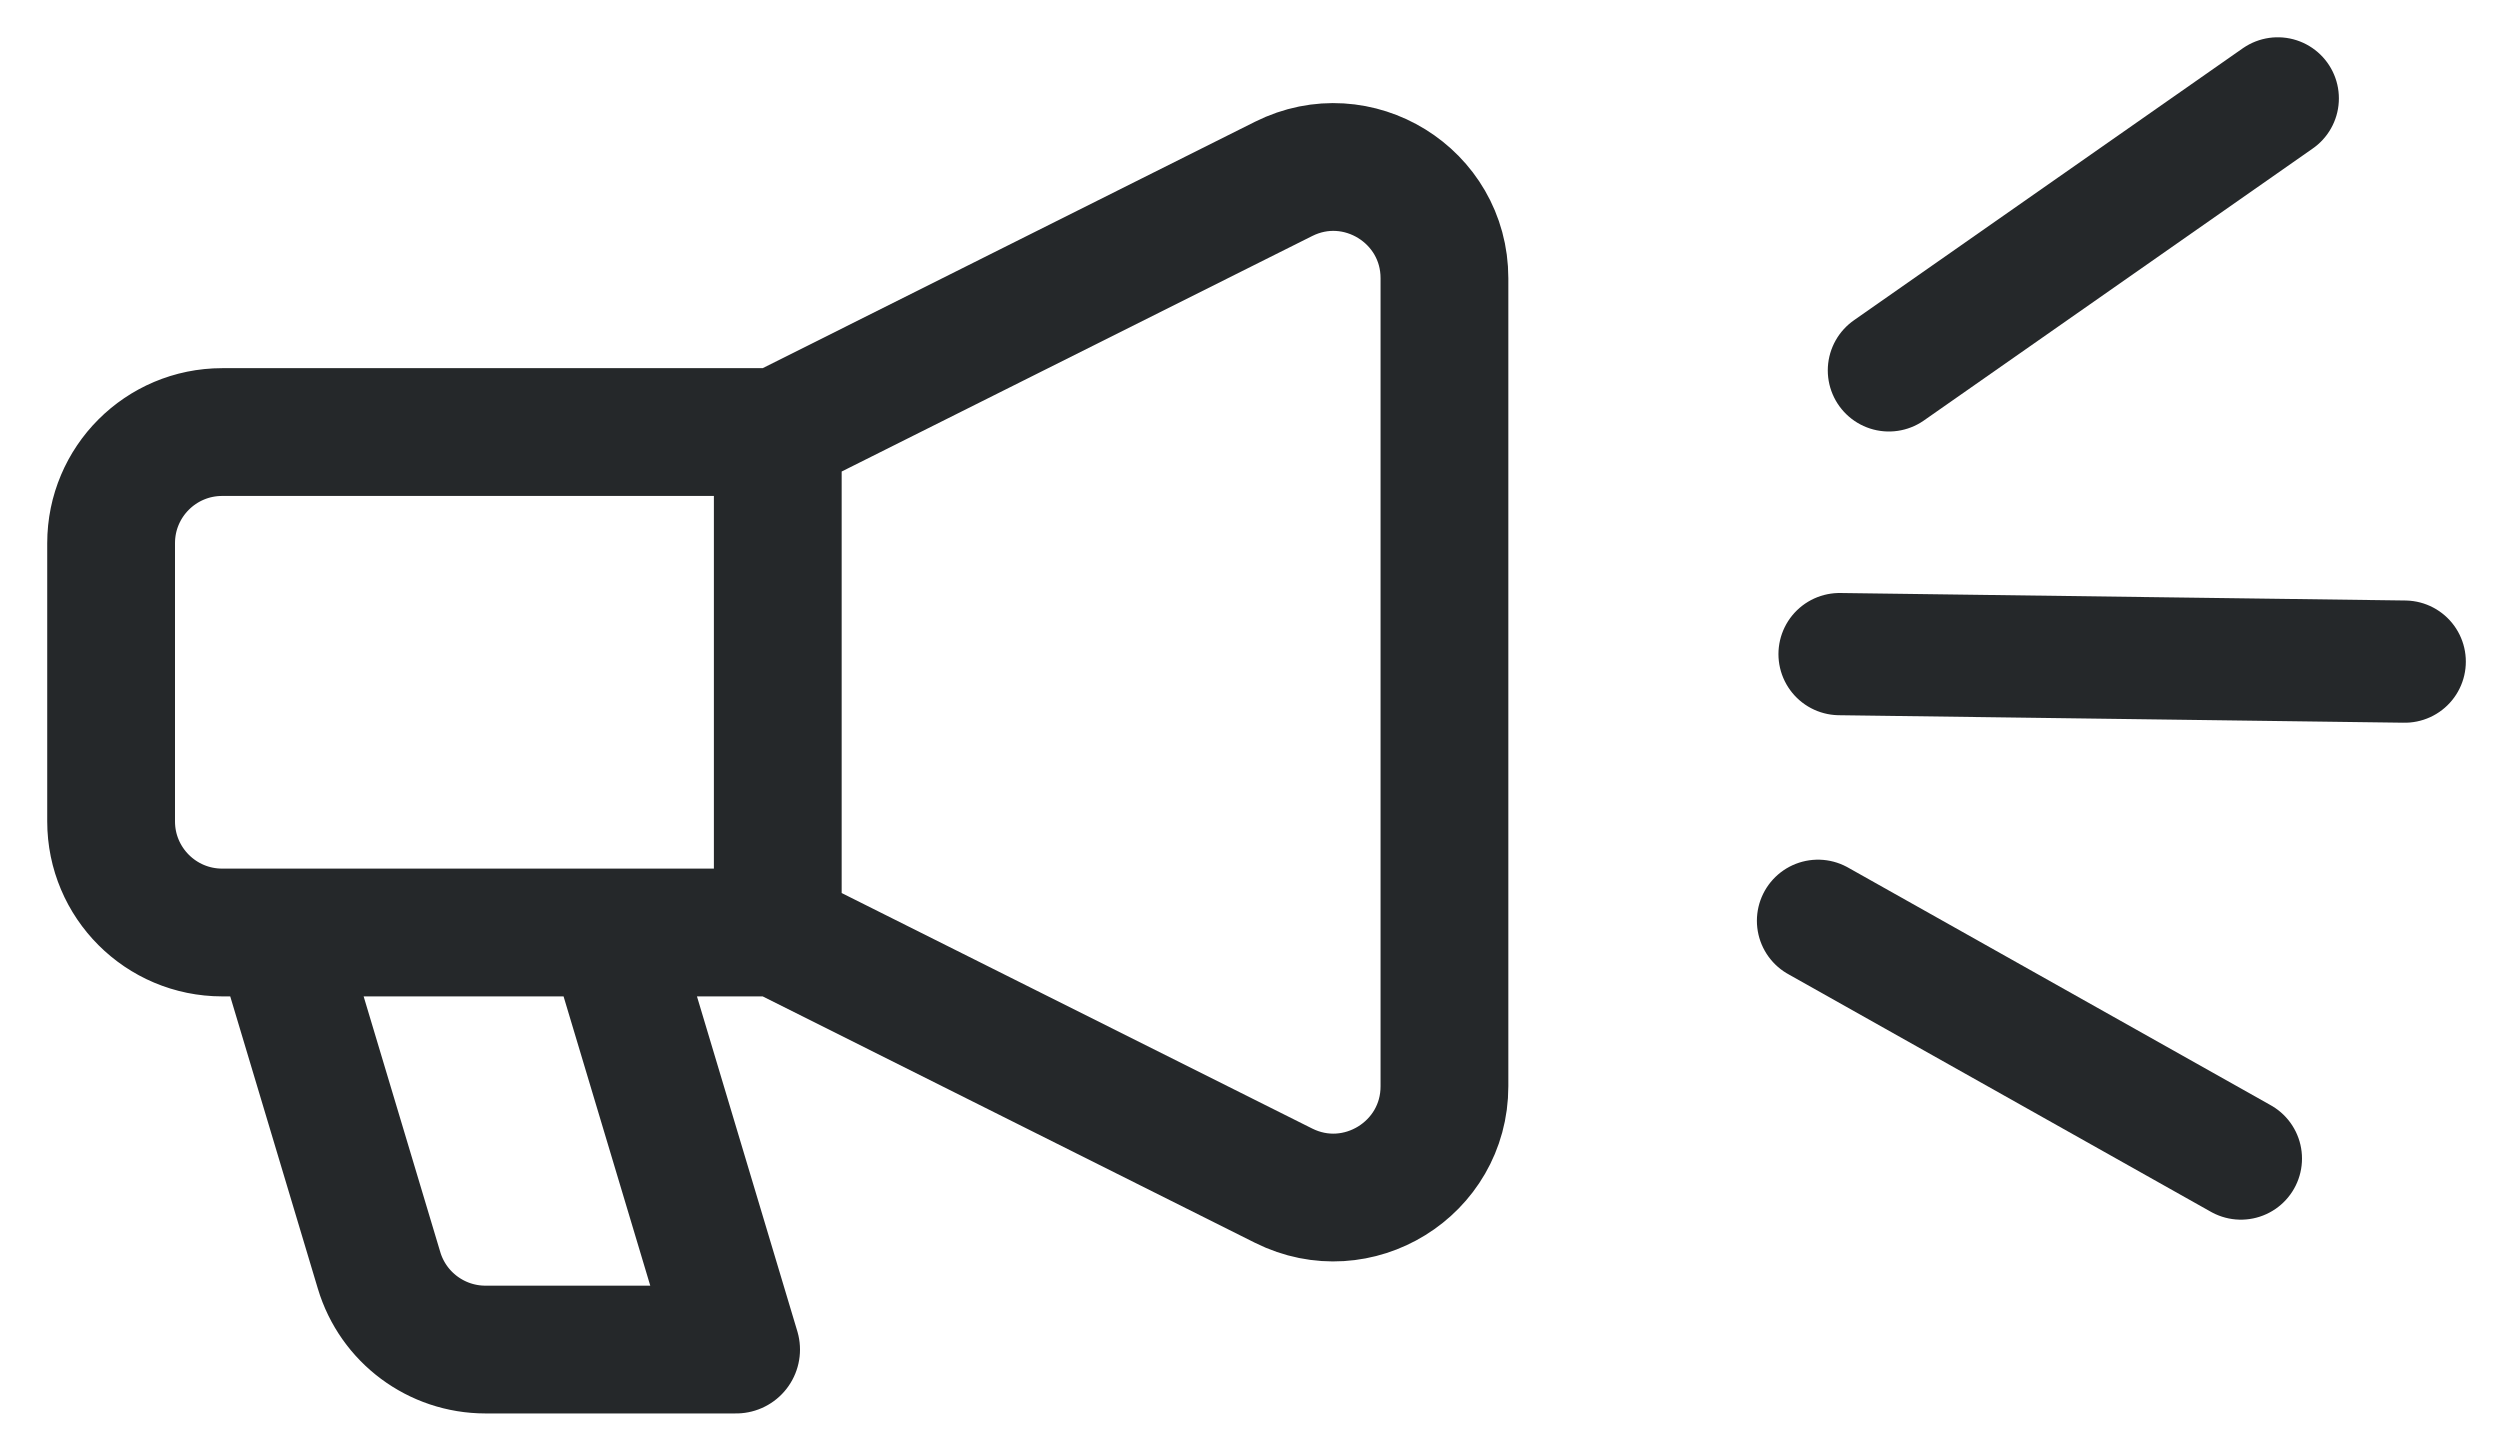 <svg width="45" height="26" viewBox="0 0 45 26" fill="none" xmlns="http://www.w3.org/2000/svg">
<path d="M14 16.785L23.105 21.342C24.435 22.007 26 21.04 26 19.553V5.008C26 3.521 24.435 2.554 23.105 3.22L14 7.777M14 16.785V7.777M14 16.785H11M14 7.777H4C2.895 7.777 2 8.672 2 9.777V14.785C2 15.889 2.895 16.785 4 16.785H5M5 16.785L6.823 22.866C7.076 23.712 7.855 24.292 8.738 24.292H13.25L11 16.785M5 16.785H11" stroke="#25282A" stroke-width="2.3" stroke-linecap="round" stroke-linejoin="round"/>
<path d="M34 6.667L41 1.771" stroke="#25282A" stroke-width="2.2" stroke-linecap="round"/>
<path d="M32.724 16.574L40.336 20.854" stroke="#25282A" stroke-width="2.2" stroke-linecap="round"/>
<path d="M33.112 11.774L43.285 11.909" stroke="#25282A" stroke-width="2.2" stroke-linecap="round"/>
</svg>
